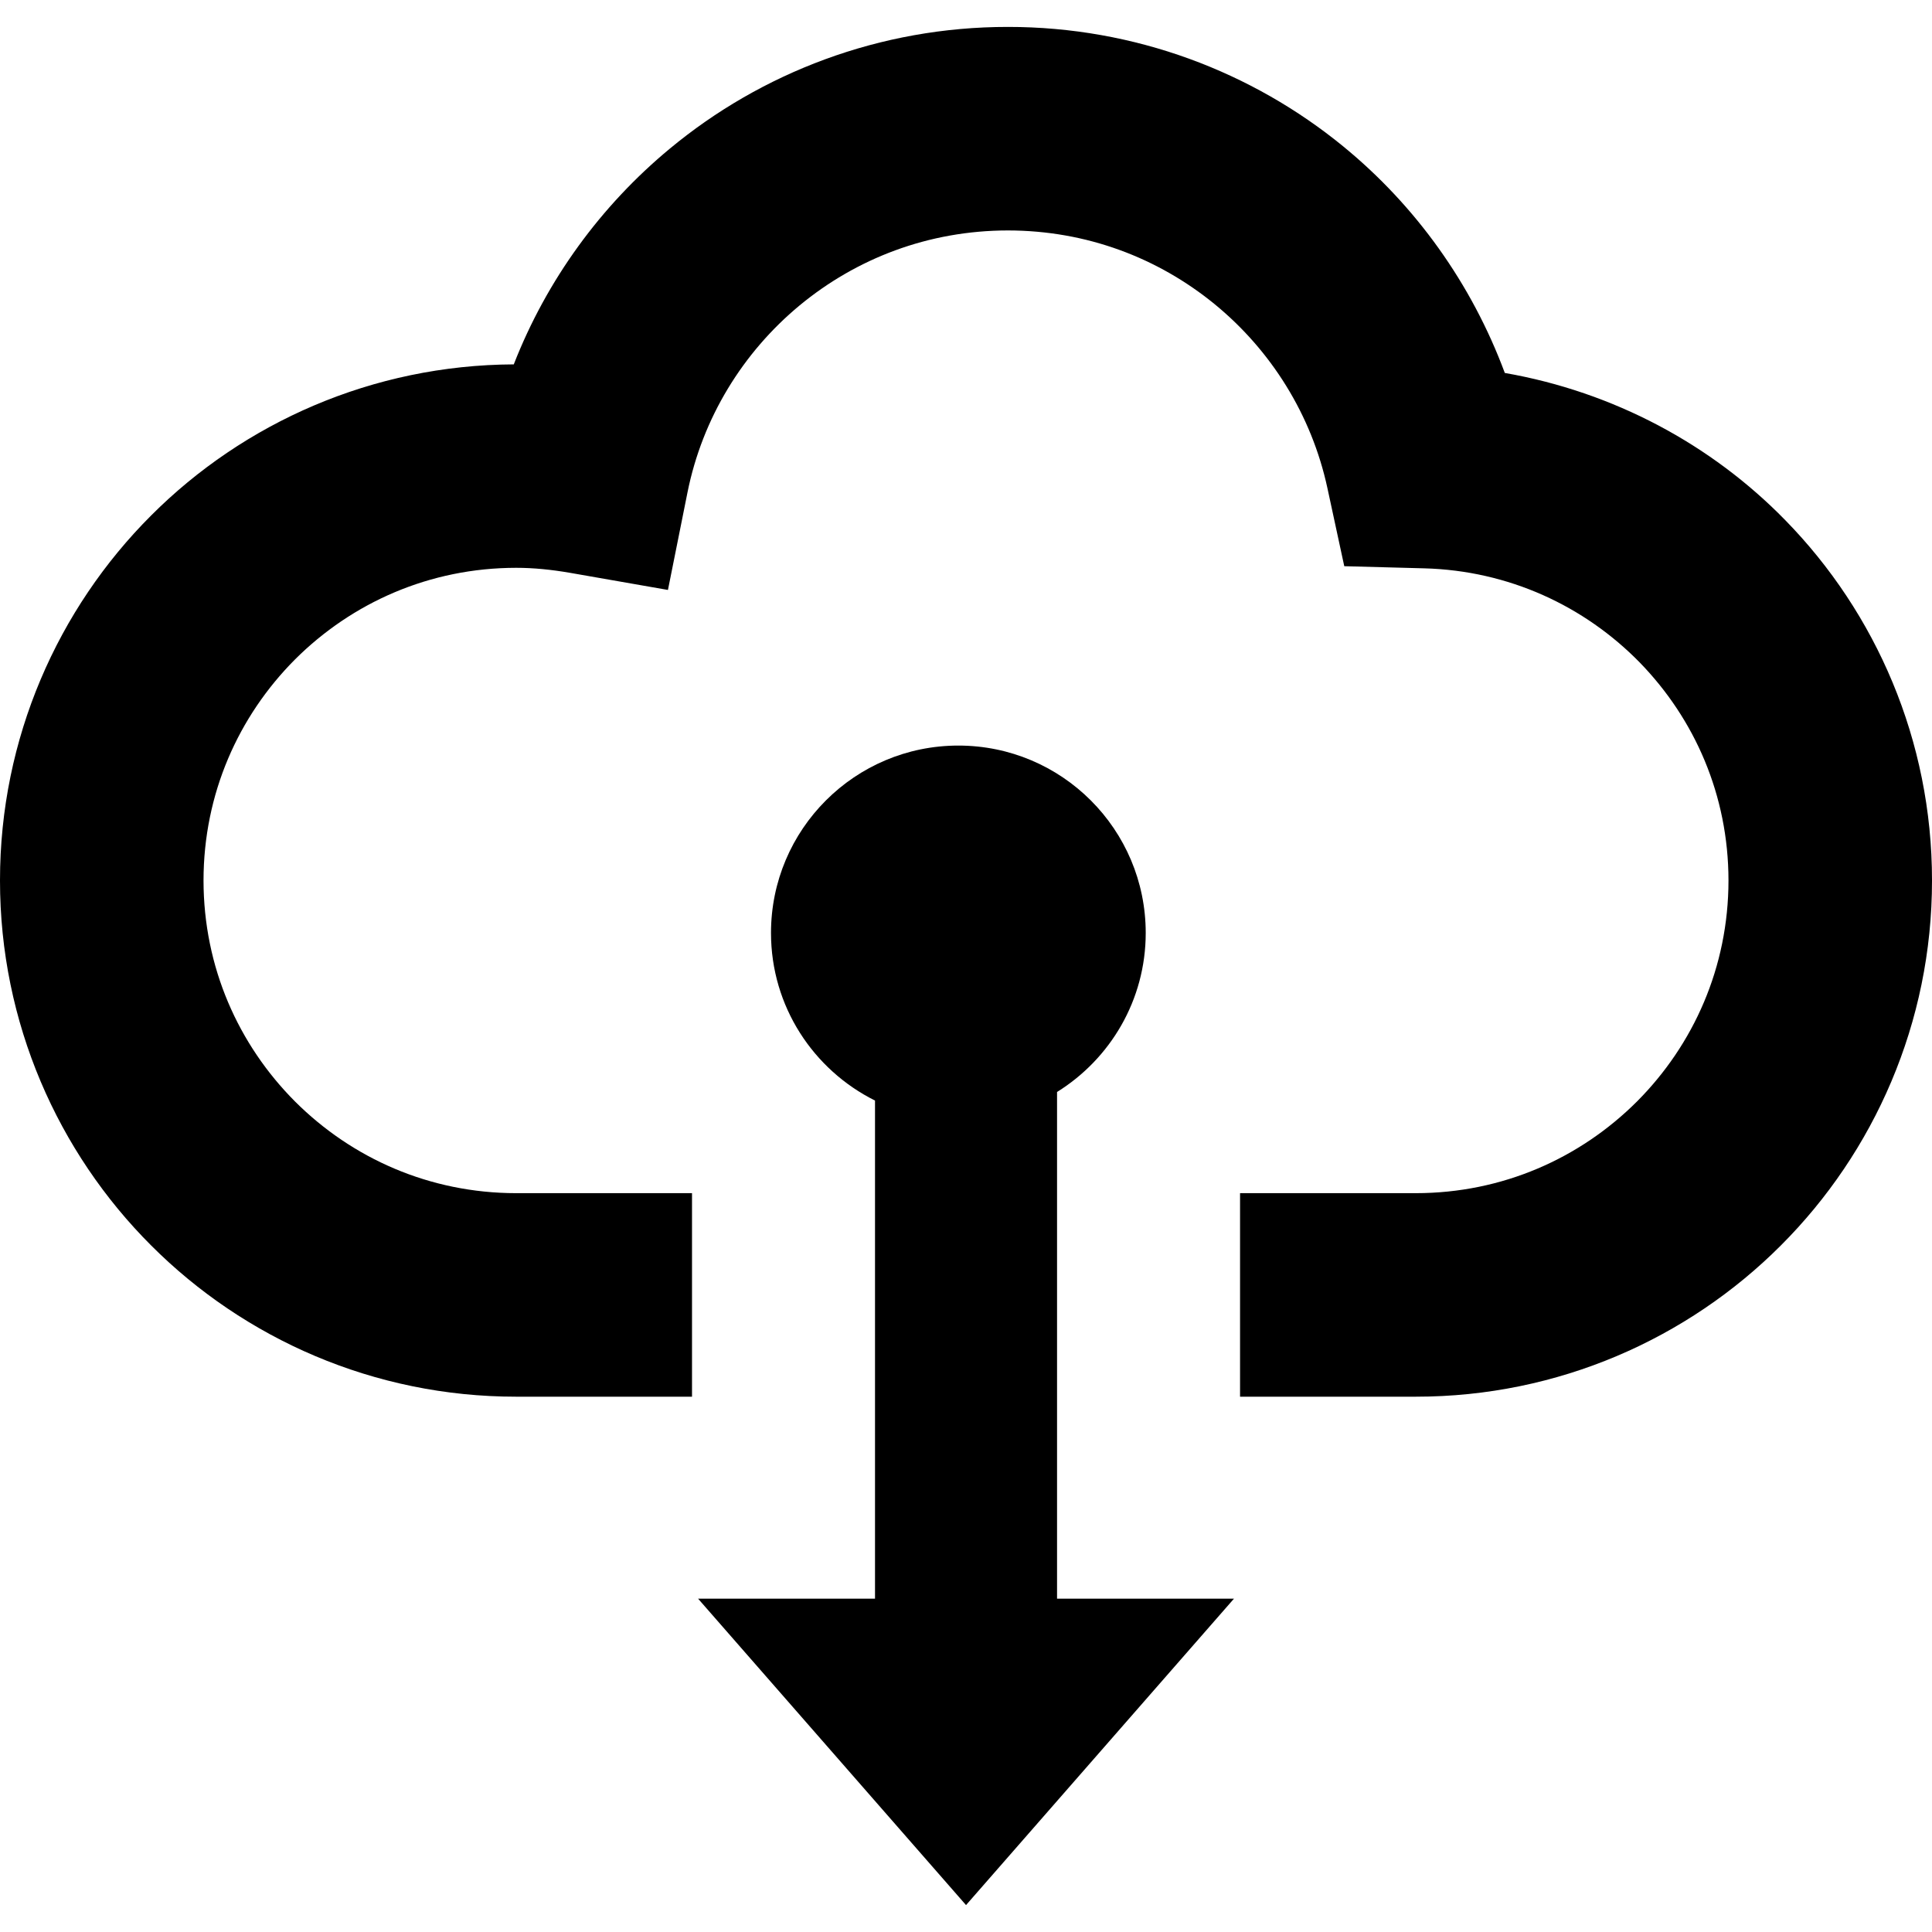 <svg height="64px" width="64px" version="1.1" id="_x32_" xmlns="http://www.w3.org/2000/svg" xmlns:xlink="http://www.w3.org/1999/xlink" viewBox="0 0 512 512" xml:space="preserve" fill="#000000"><g id="SVGRepo_bgCarrier" stroke-width="0"/><g id="SVGRepo_tracerCarrier" stroke-linecap="round" stroke-linejoin="round"/><g id="SVGRepo_iconCarrier"><style type="text/css">.st0{fill:#000000;}</style><g><path class="st0" d="M473.116,137.853c-19.567-20.047-45.464-33.981-74.325-39.016c-8.798-23.678-23.663-44.369-42.811-60.033 c-24.143-19.76-55.239-31.685-88.863-31.67c-33.966-0.015-65.371,12.142-89.624,32.274c-18.216,15.09-32.57,34.703-41.336,57.156 c-37.442,0.171-71.562,15.469-96.094,40.032C15.361,161.267-0.016,195.645,0,233.334c-0.016,37.682,15.361,72.059,40.063,96.731 c24.672,24.71,59.041,40.087,96.731,40.071c11.832,0,28.046,0,46.596,0v-53.935c-18.55,0-34.764,0-46.596,0 c-22.964-0.016-43.509-9.232-58.591-24.276c-15.036-15.082-24.252-35.618-24.268-58.591c0.016-22.972,9.232-43.516,24.268-58.598 c15.082-15.028,35.626-24.244,58.591-24.26c4.624,0,9.356,0.481,14.306,1.334l25.913,4.531l5.167-25.788 c3.956-19.776,14.694-37.155,29.714-49.606c15.052-12.444,34.137-19.861,55.224-19.877c20.87,0.016,39.753,7.277,54.727,19.496 c14.958,12.227,25.726,29.318,29.931,48.777l4.469,20.706l21.181,0.566c22.421,0.598,42.453,9.985,57.101,24.928 c14.601,15.005,23.523,35.207,23.539,57.791c-0.016,22.972-9.233,43.509-24.268,58.591c-15.082,15.044-35.626,24.26-58.59,24.276 c-11.731,0-27.962,0-46.581,0v53.935c18.62,0,34.85,0,46.581,0c37.689,0.016,72.059-15.362,96.73-40.071 c24.702-24.672,40.08-59.033,40.064-96.731C512.016,196.257,497.135,162.393,473.116,137.853z"/><path class="st0" d="M280.128,289.388c14.088-8.76,23.5-24.338,23.5-42.151c0-27.418-22.228-49.653-49.653-49.653 c-27.426,0-49.653,22.235-49.653,49.653c0,19.474,11.242,36.286,27.565,44.424v132h-46.891l71.012,81.206l71.011-81.206h-46.89 V289.388z"/></g></g></svg>